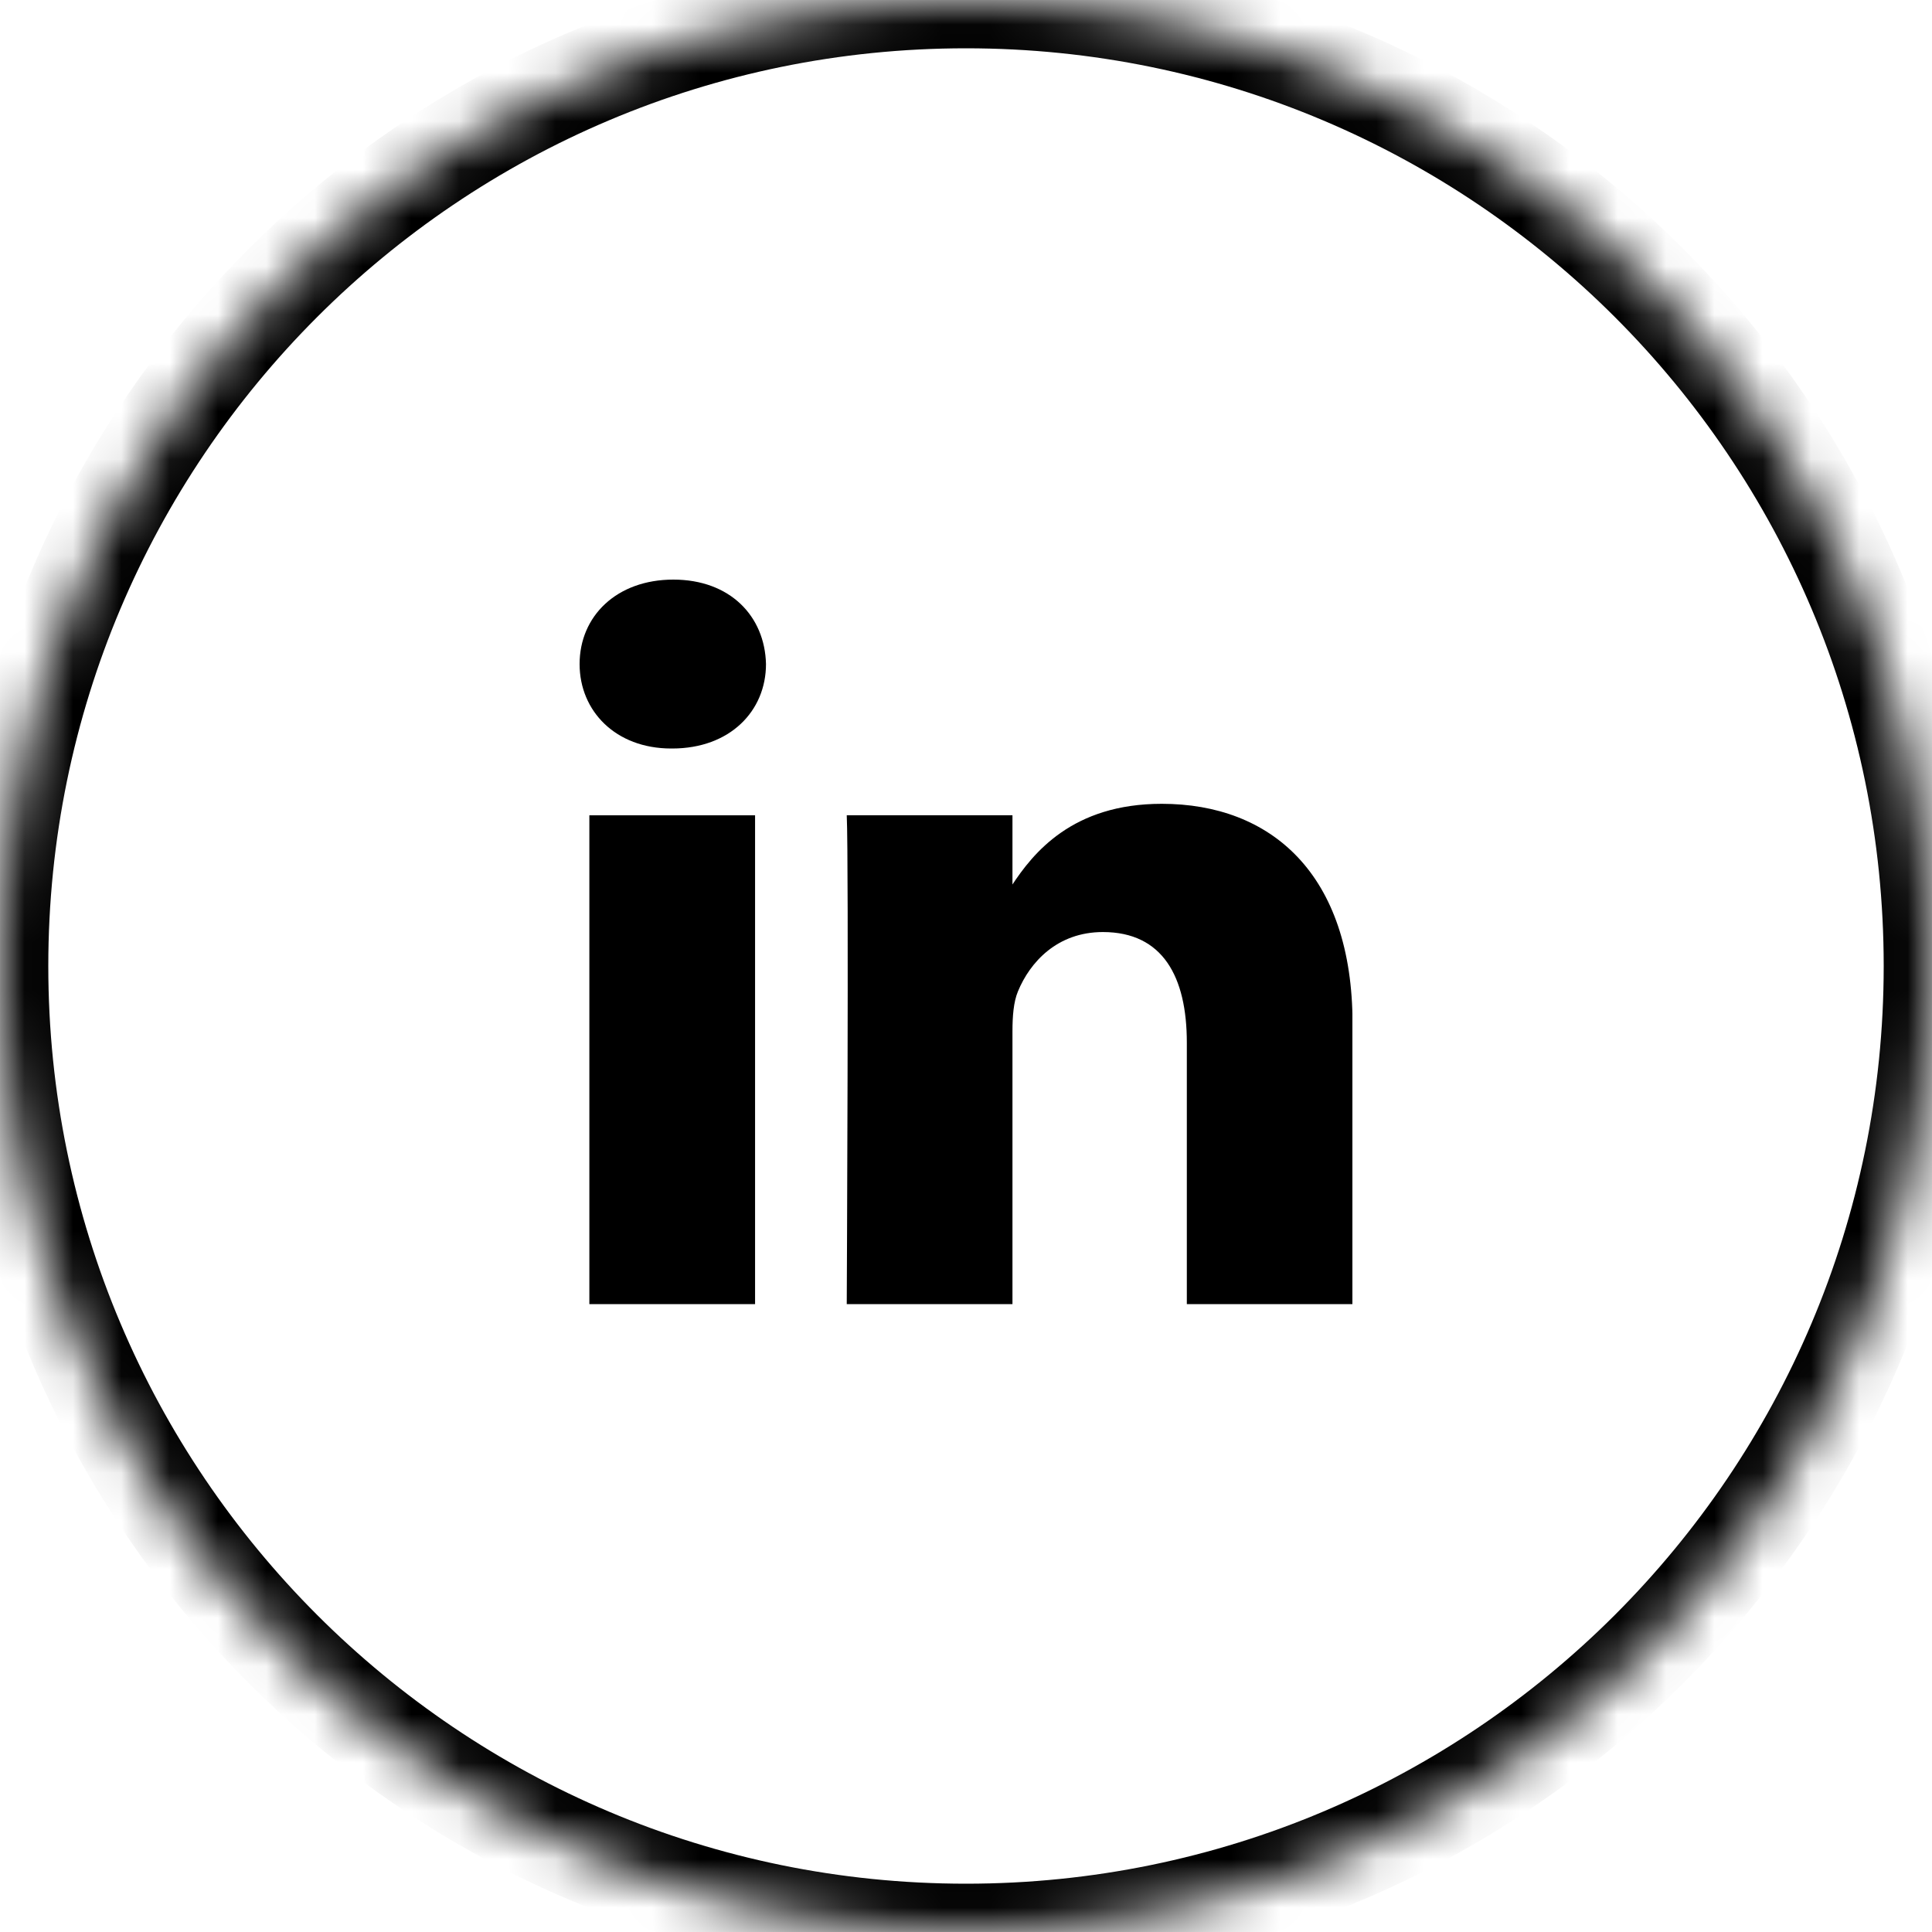 <svg width="40" height="40" viewBox="0 0 40 40" fill="none" xmlns="http://www.w3.org/2000/svg">
<mask id="path-1-inside-1_3269_10948" fill="white">
<path d="M0 20C0 8.954 8.954 0 20 0C31.046 0 40 8.954 40 20C40 31.046 31.046 40 20 40C8.954 40 0 31.046 0 20Z"/>
</mask>
<path d="M20 40V39C9.507 39 1 30.493 1 20H0H-1C-1 31.598 8.402 41 20 41V40ZM40 20H39C39 30.493 30.493 39 20 39V40V41C31.598 41 41 31.598 41 20H40ZM20 0V1C30.493 1 39 9.507 39 20H40H41C41 8.402 31.598 -1 20 -1V0ZM20 0V-1C8.402 -1 -1 8.402 -1 20H0H1C1 9.507 9.507 1 20 1V0Z" fill="black" mask="url(#path-1-inside-1_3269_10948)"/>
<g clip-path="url(#clip0_3269_10948)">
<path d="M15.633 27V16.88H12.202V27H15.633ZM13.918 15.497C15.114 15.497 15.859 14.72 15.859 13.749C15.836 12.756 15.114 12 13.941 12C12.767 12 12 12.756 12 13.749C12 14.72 12.744 15.497 13.896 15.497H13.918H13.918ZM17.531 27H20.962V21.348C20.962 21.046 20.984 20.744 21.075 20.527C21.323 19.923 21.887 19.297 22.834 19.297C24.076 19.297 24.572 20.225 24.572 21.586V27H28.003V21.197C28.003 18.088 26.31 16.642 24.053 16.642C22.203 16.642 21.39 17.656 20.939 18.347H20.962V16.879H17.531C17.576 17.829 17.531 27 17.531 27L17.531 27Z" fill="black"/>
</g>
<defs>
<clipPath id="clip0_3269_10948">
<rect width="16" height="15" fill="white" transform="translate(12 12)"/>
</clipPath>
</defs>
</svg>
